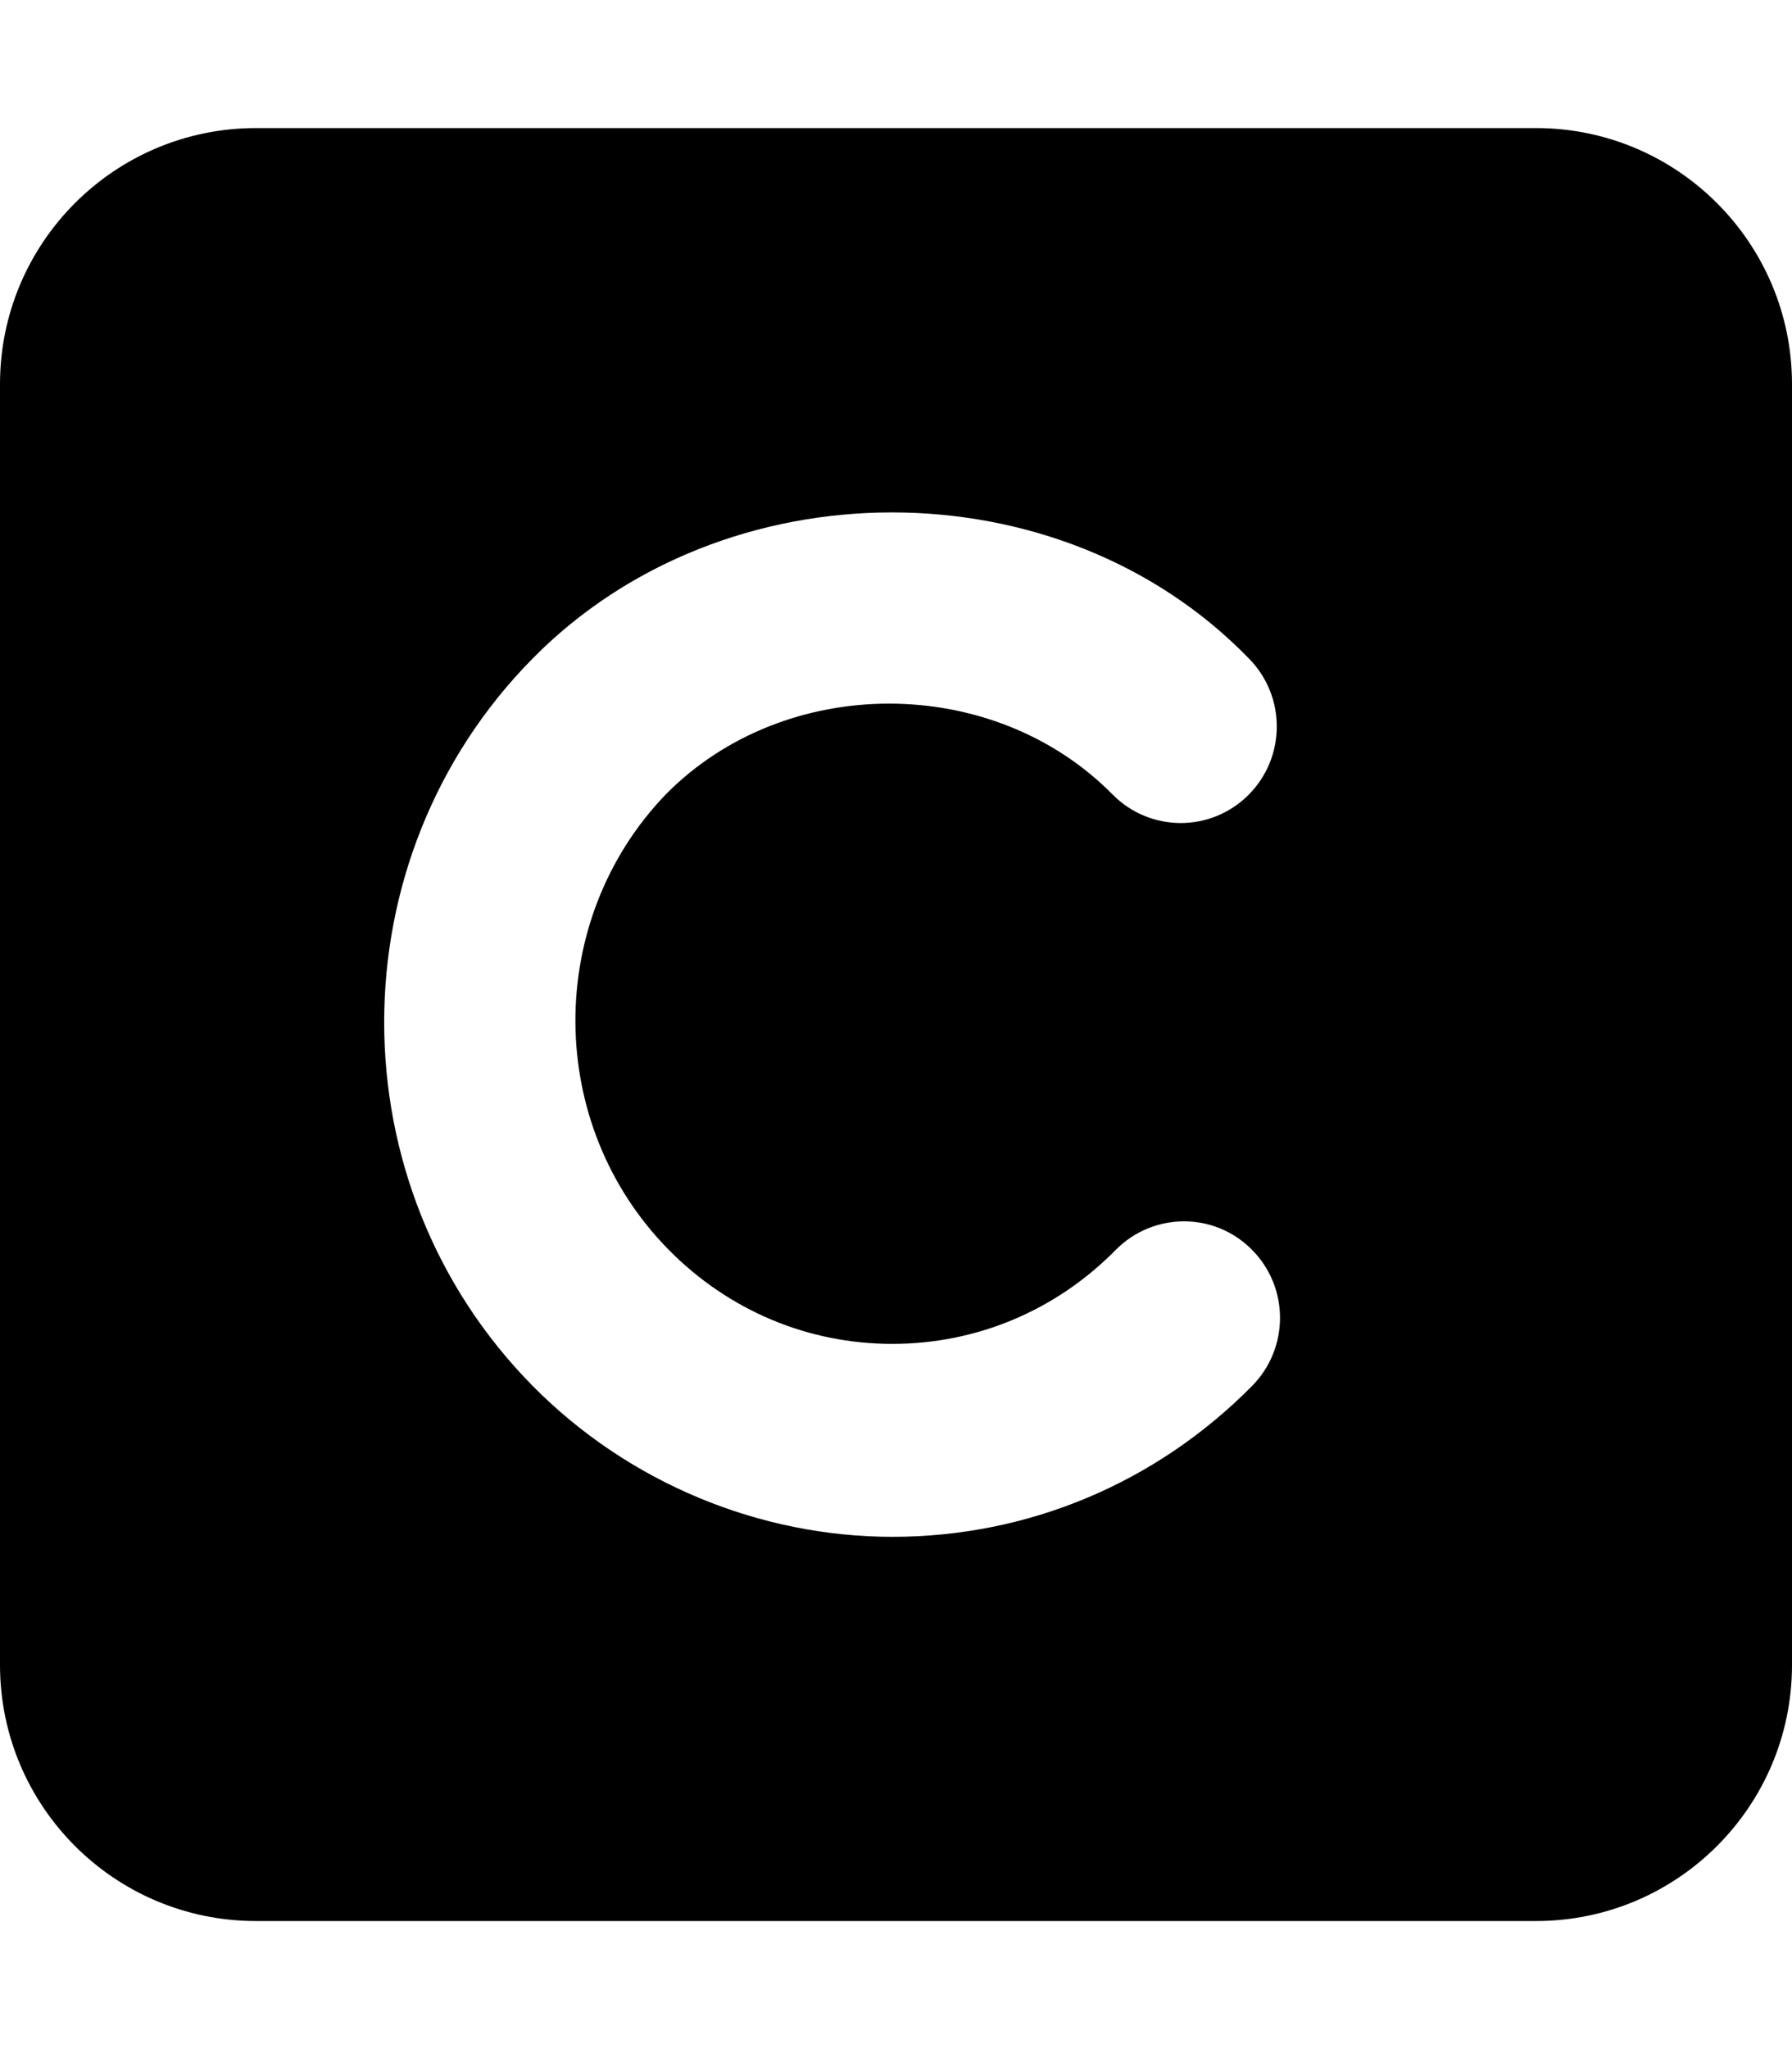 <svg xmlns="http://www.w3.org/2000/svg" viewBox="0 0 448 512"><!--! Font Awesome Pro 6.0.0-alpha3 by @fontawesome - https://fontawesome.com License - https://fontawesome.com/license (Commercial License) --><path d="M384 32H64C28.65 32 0 60.65 0 96v320c0 35.35 28.65 64 64 64h320c35.35 0 64-28.65 64-64V96C448 60.65 419.3 32 384 32zM167.2 312.3c14.93 15.13 34.76 23.49 55.86 23.49s40.94-8.32 55.88-23.49c9.33-9.418 24.55-9.545 33.95-.125c9.426 9.357 9.488 24.62 .156 34.1C289 370.6 257 384 223.1 384c0 0 .016 0 0 0c-33.1 0-65.95-13.41-89.96-37.74c-49.46-50.08-49.46-131.6 0-181.7c48-48.7 131.9-48.7 179.1 0c9.332 9.451 9.27 24.71-.156 34.1c-9.395 9.357-24.59 9.326-33.95-.156c-29.89-30.27-81.89-30.24-111.7 0C136.2 229.9 136.2 280.9 167.2 312.3z"/></svg>